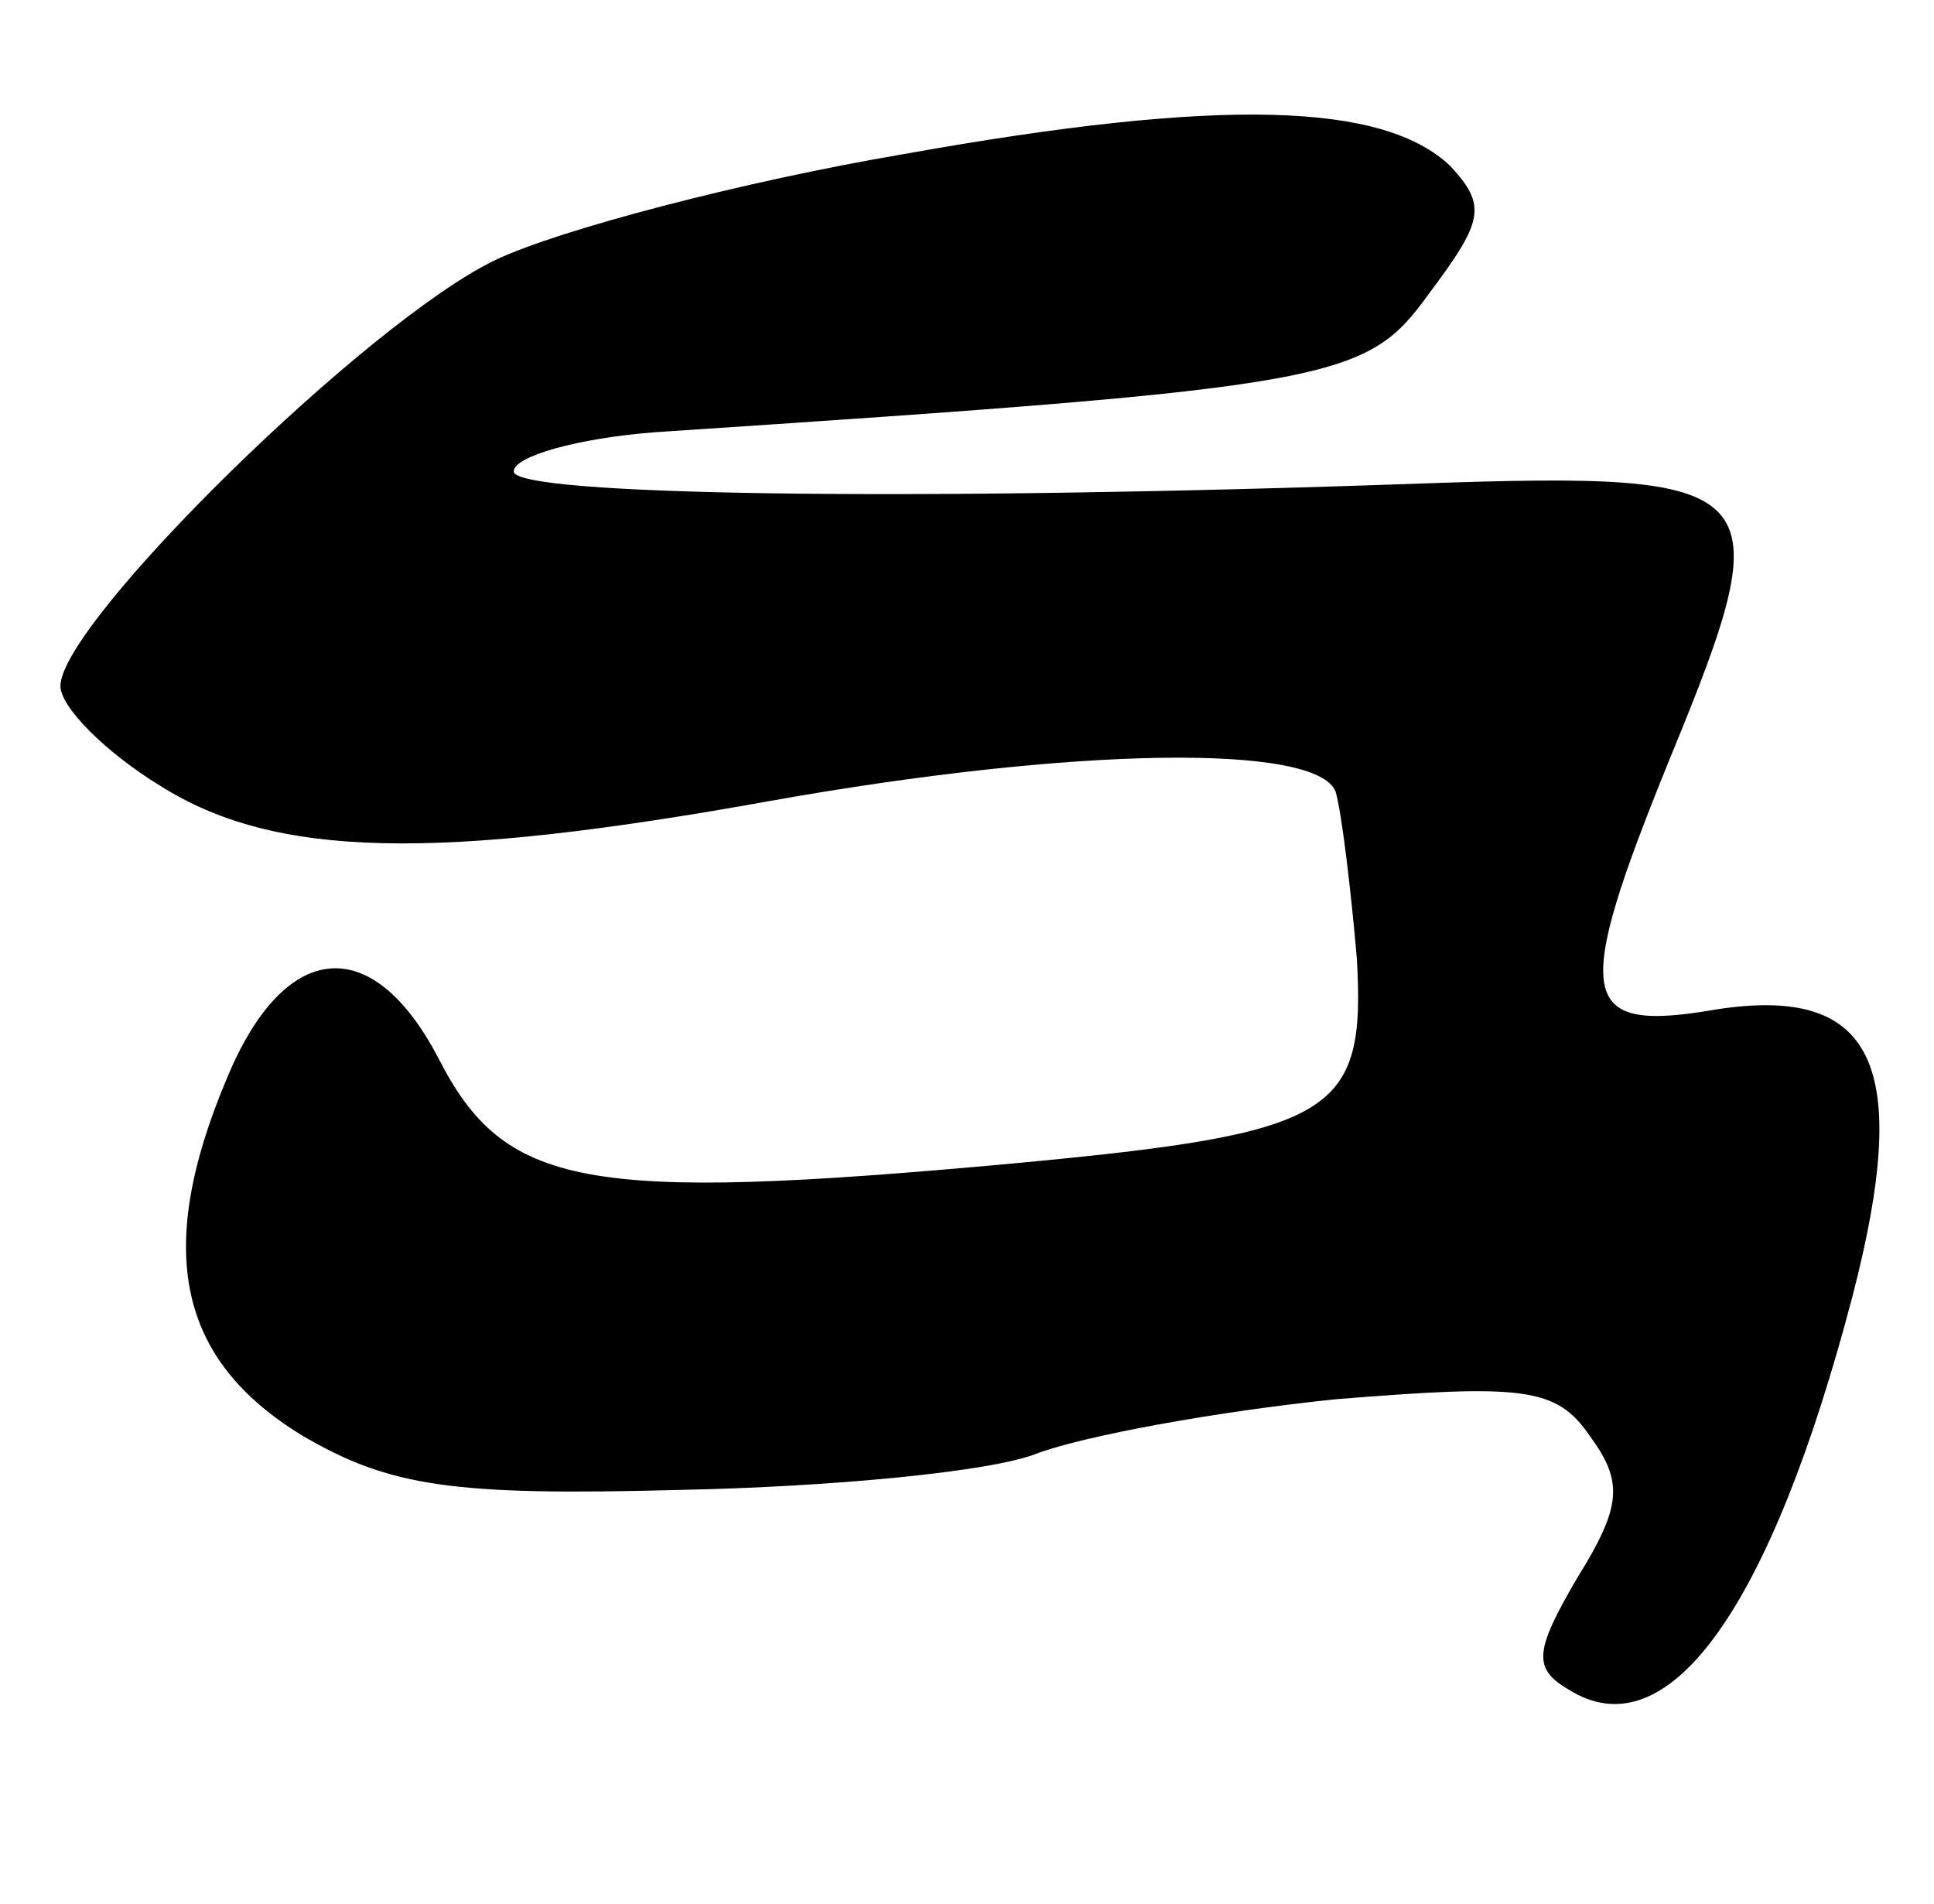<?xml version="1.0" standalone="no"?>
<!DOCTYPE svg PUBLIC "-//W3C//DTD SVG 20010904//EN"
 "http://www.w3.org/TR/2001/REC-SVG-20010904/DTD/svg10.dtd">
<svg version="1.0" xmlns="http://www.w3.org/2000/svg"
 width="64pt" height="63pt" viewBox="0 0 64 63"
 preserveAspectRatio="xMidYMid meet">
<g transform="translate(0,63) scale(0.1,-0.1)"
fill="#000000" stroke="none">
<path d="M299 579 c-53 -9 -114 -25 -135 -35 -42 -20 -144 -120 -144 -141 0
-7 15 -22 33 -33 38 -24 91 -25 202 -5 101 18 181 19 187 3 2 -7 5 -32 7 -55
3 -52 -7 -58 -114 -68 -142 -13 -168 -8 -190 35 -22 42 -51 39 -70 -7 -24 -57
-16 -93 25 -118 29 -17 50 -20 125 -18 50 1 103 6 118 12 16 6 60 14 99 18 62
5 73 4 84 -12 11 -15 11 -23 -4 -47 -14 -24 -15 -30 -3 -37 33 -21 67 27 94
130 20 77 7 103 -45 95 -46 -8 -48 3 -15 84 37 90 33 94 -83 90 -169 -6 -300
-4 -300 4 0 5 21 11 47 13 227 15 235 17 256 46 18 24 19 29 7 42 -22 21 -75
23 -181 4z"/>
</g>
</svg>
